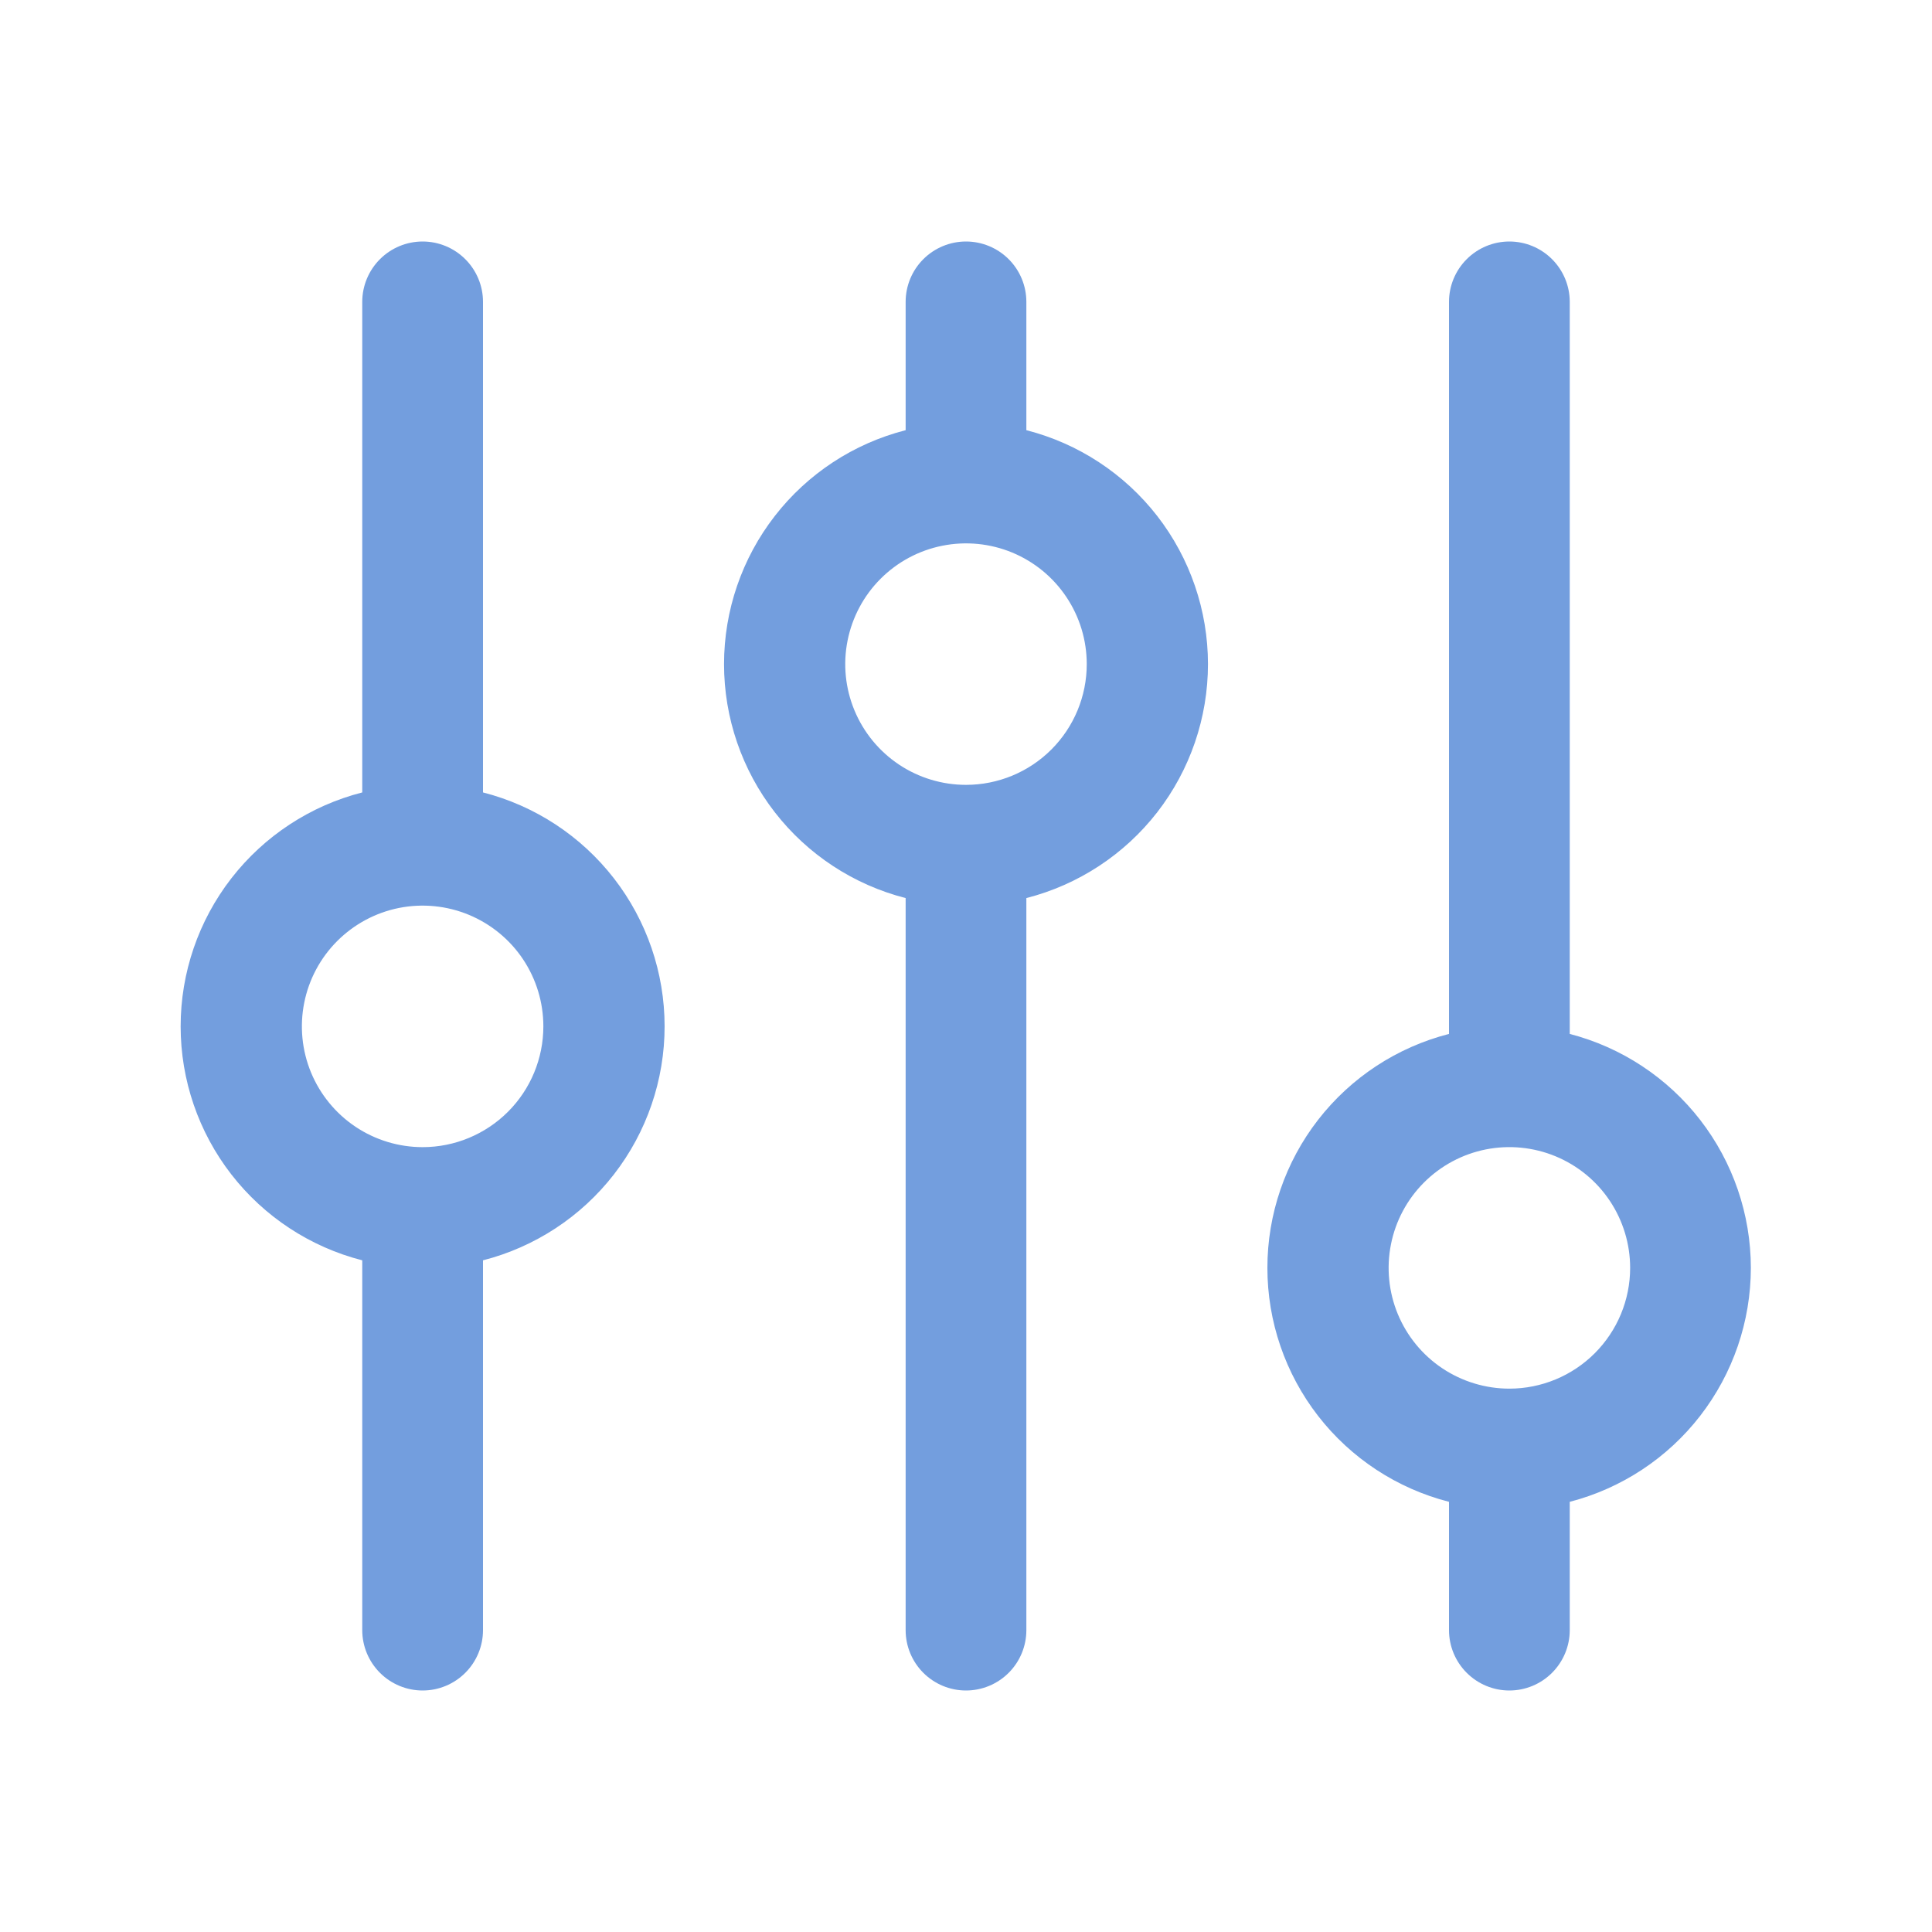 <svg width="50" height="50" viewBox="0 0 50 50" fill="none" xmlns="http://www.w3.org/2000/svg">
<path d="M12.5 20.508V7.812C12.5 7.398 12.335 7.001 12.042 6.708C11.749 6.415 11.352 6.25 10.938 6.25C10.523 6.25 10.126 6.415 9.833 6.708C9.54 7.001 9.375 7.398 9.375 7.812V20.508C8.031 20.852 6.839 21.634 5.988 22.73C5.137 23.826 4.675 25.175 4.675 26.562C4.675 27.95 5.137 29.299 5.988 30.395C6.839 31.491 8.031 32.273 9.375 32.617V42.188C9.375 42.602 9.54 42.999 9.833 43.292C10.126 43.585 10.523 43.75 10.938 43.75C11.352 43.75 11.749 43.585 12.042 43.292C12.335 42.999 12.5 42.602 12.5 42.188V32.617C13.844 32.273 15.036 31.491 15.887 30.395C16.738 29.299 17.2 27.95 17.2 26.562C17.2 25.175 16.738 23.826 15.887 22.73C15.036 21.634 13.844 20.852 12.5 20.508ZM10.938 29.688C10.319 29.688 9.715 29.504 9.201 29.161C8.687 28.817 8.287 28.329 8.05 27.758C7.814 27.187 7.752 26.559 7.873 25.953C7.993 25.347 8.291 24.79 8.728 24.353C9.165 23.916 9.722 23.618 10.328 23.497C10.934 23.377 11.562 23.439 12.133 23.675C12.704 23.912 13.193 24.312 13.536 24.826C13.879 25.34 14.062 25.944 14.062 26.562C14.062 27.391 13.733 28.186 13.147 28.772C12.561 29.358 11.766 29.688 10.938 29.688ZM26.562 11.133V7.812C26.562 7.398 26.398 7.001 26.105 6.708C25.812 6.415 25.414 6.25 25 6.25C24.586 6.25 24.188 6.415 23.895 6.708C23.602 7.001 23.438 7.398 23.438 7.812V11.133C22.093 11.477 20.901 12.259 20.051 13.355C19.2 14.451 18.738 15.8 18.738 17.188C18.738 18.575 19.2 19.924 20.051 21.02C20.901 22.116 22.093 22.898 23.438 23.242V42.188C23.438 42.602 23.602 42.999 23.895 43.292C24.188 43.585 24.586 43.75 25 43.75C25.414 43.75 25.812 43.585 26.105 43.292C26.398 42.999 26.562 42.602 26.562 42.188V23.242C27.907 22.898 29.099 22.116 29.95 21.02C30.8 19.924 31.262 18.575 31.262 17.188C31.262 15.8 30.8 14.451 29.95 13.355C29.099 12.259 27.907 11.477 26.562 11.133ZM25 20.312C24.382 20.312 23.778 20.129 23.264 19.786C22.75 19.442 22.349 18.954 22.113 18.383C21.876 17.812 21.814 17.184 21.935 16.578C22.056 15.972 22.353 15.415 22.79 14.978C23.227 14.541 23.784 14.243 24.39 14.123C24.997 14.002 25.625 14.064 26.196 14.3C26.767 14.537 27.255 14.937 27.598 15.451C27.942 15.965 28.125 16.569 28.125 17.188C28.125 18.016 27.796 18.811 27.21 19.397C26.624 19.983 25.829 20.312 25 20.312ZM45.312 32.812C45.311 31.427 44.85 30.081 44.002 28.985C43.154 27.89 41.966 27.106 40.625 26.758V7.812C40.625 7.398 40.46 7.001 40.167 6.708C39.874 6.415 39.477 6.25 39.062 6.25C38.648 6.25 38.251 6.415 37.958 6.708C37.665 7.001 37.5 7.398 37.5 7.812V26.758C36.156 27.102 34.964 27.884 34.113 28.98C33.262 30.076 32.8 31.425 32.8 32.812C32.8 34.2 33.262 35.549 34.113 36.645C34.964 37.741 36.156 38.523 37.5 38.867V42.188C37.5 42.602 37.665 42.999 37.958 43.292C38.251 43.585 38.648 43.75 39.062 43.75C39.477 43.75 39.874 43.585 40.167 43.292C40.46 42.999 40.625 42.602 40.625 42.188V38.867C41.966 38.519 43.154 37.736 44.002 36.64C44.85 35.544 45.311 34.198 45.312 32.812ZM39.062 35.938C38.444 35.938 37.84 35.754 37.326 35.411C36.812 35.068 36.412 34.579 36.175 34.008C35.939 33.437 35.877 32.809 35.998 32.203C36.118 31.597 36.416 31.04 36.853 30.603C37.29 30.166 37.847 29.868 38.453 29.747C39.059 29.627 39.687 29.689 40.258 29.925C40.83 30.162 41.318 30.562 41.661 31.076C42.004 31.59 42.188 32.194 42.188 32.812C42.188 33.641 41.858 34.436 41.272 35.022C40.686 35.608 39.891 35.938 39.062 35.938Z" fill="#739EDE"/>
</svg>
